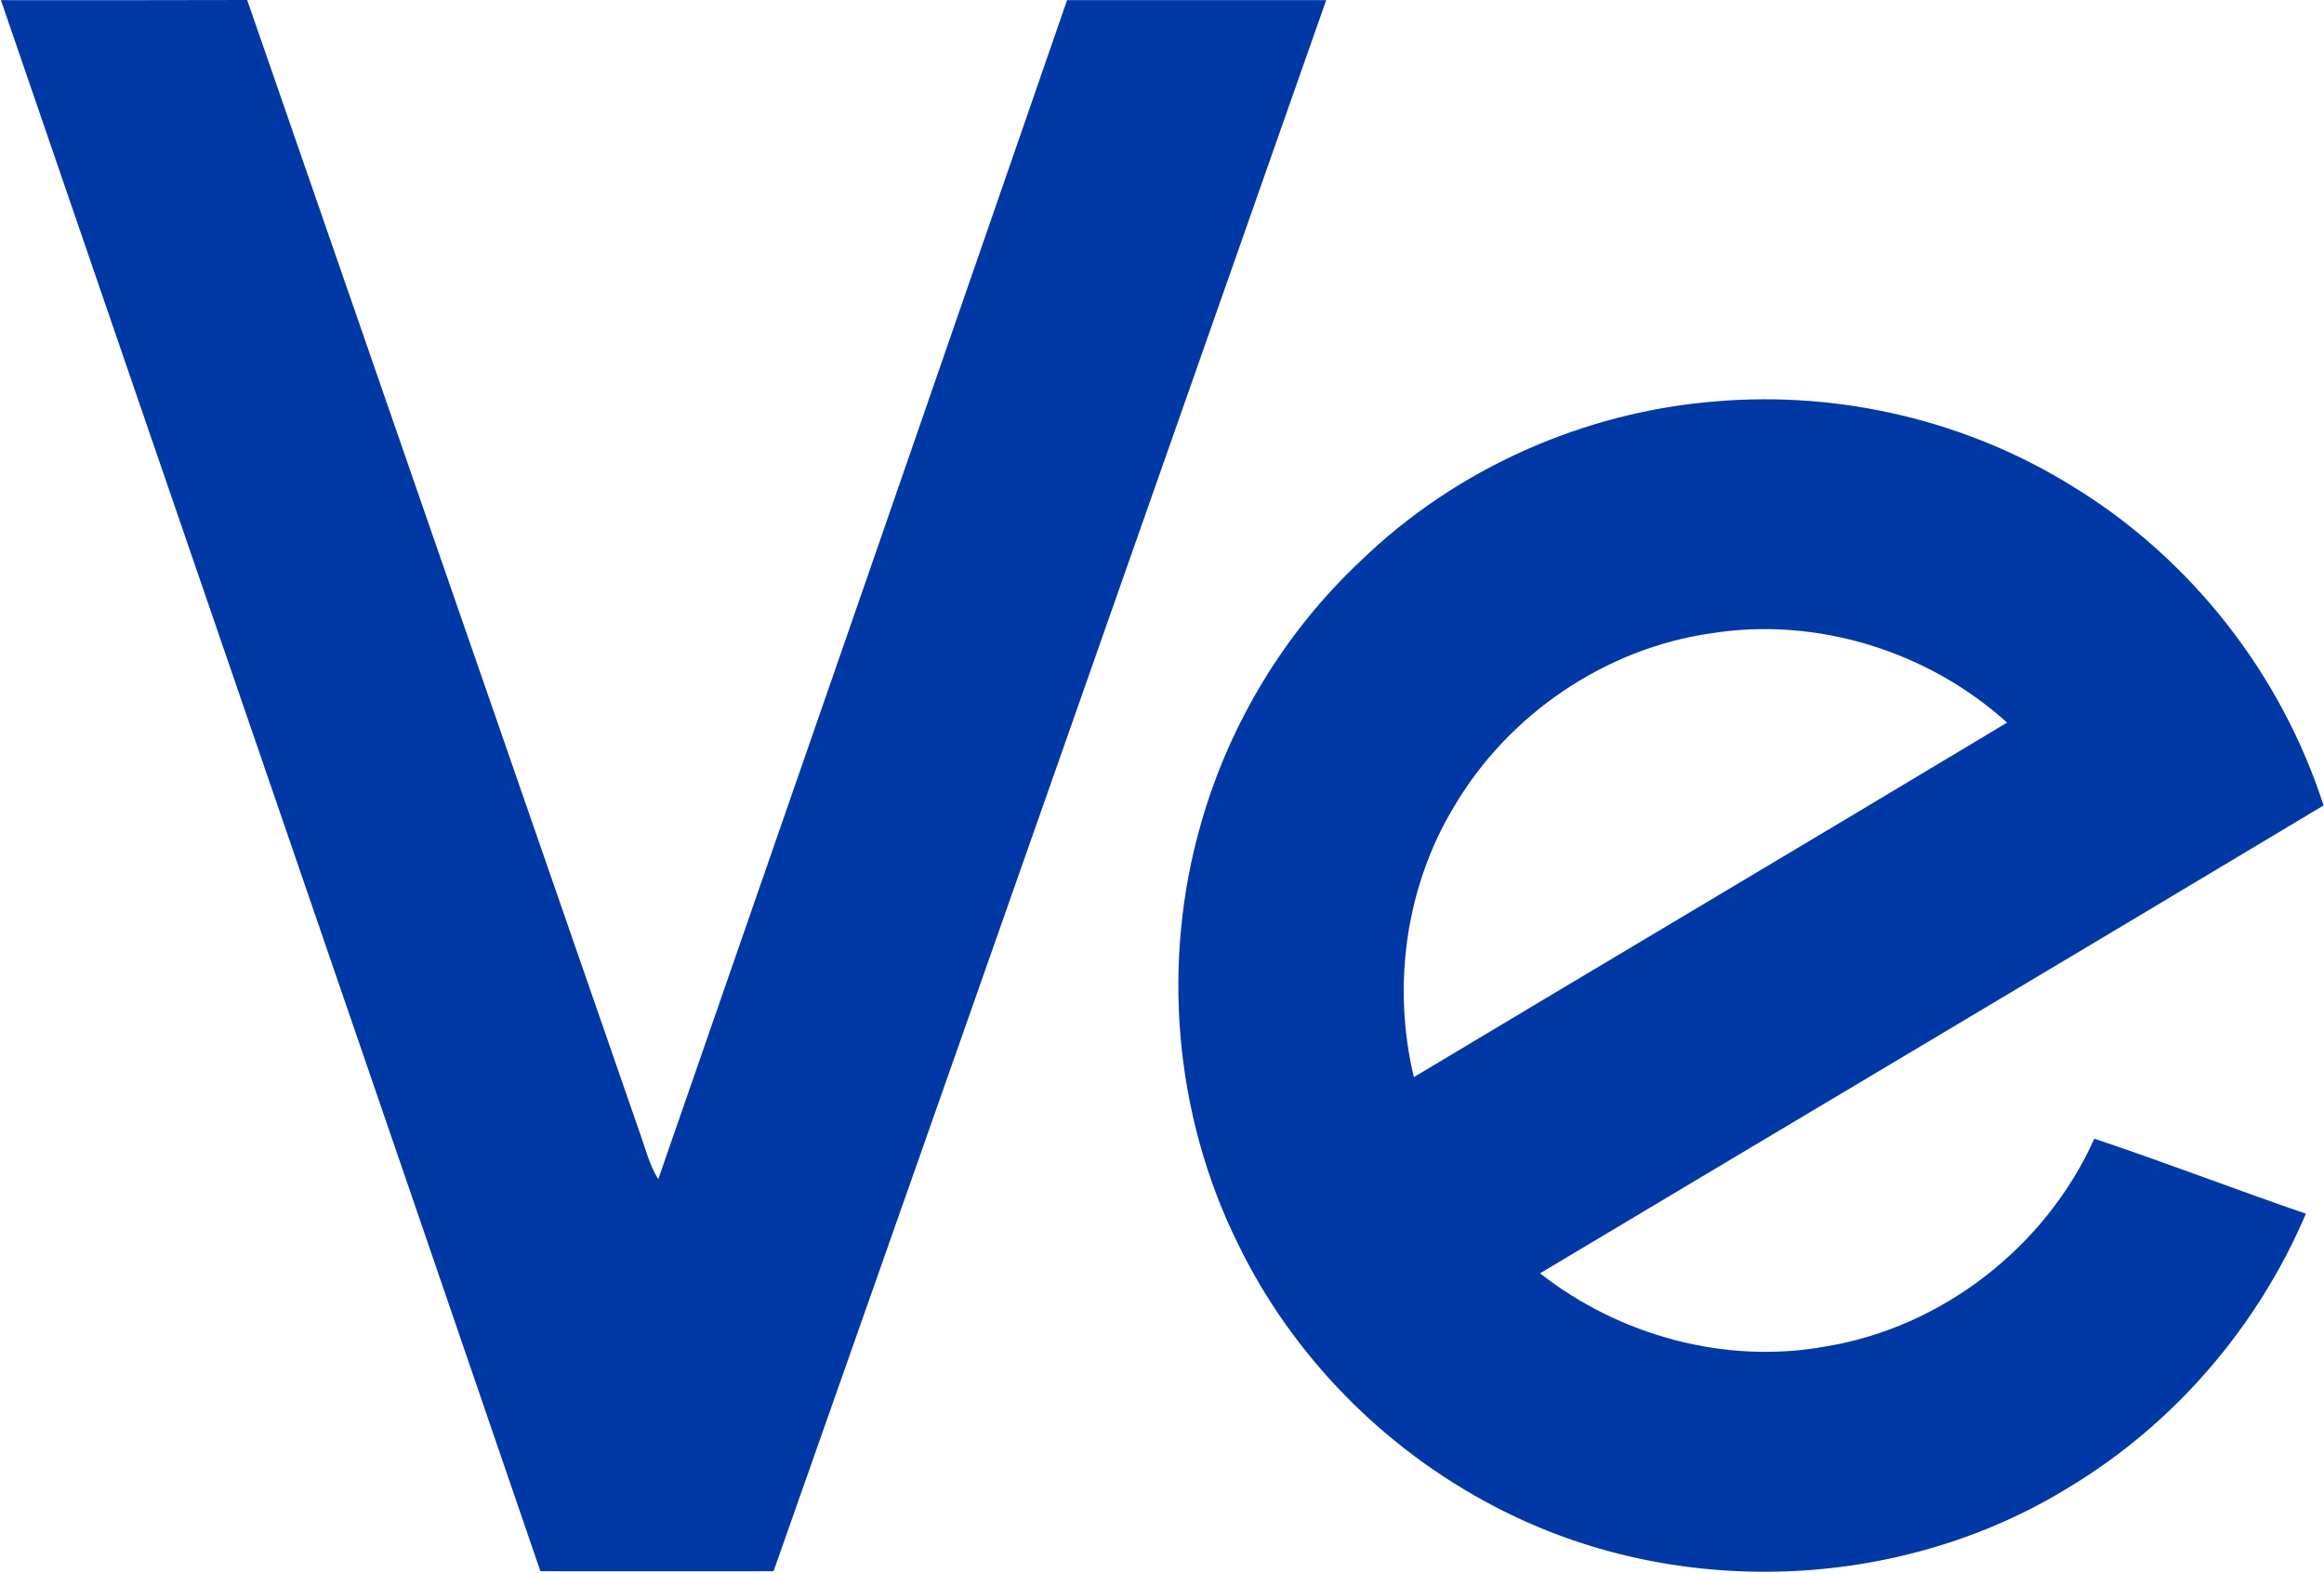<svg version="1.2" xmlns="http://www.w3.org/2000/svg" viewBox="0 0 1540 1042" width="1540" height="1042">
	<title>Velodyne_LiDar_Logo_RGB_LG_Blue-svg</title>
	<style>
		.s0 { fill: #0038a5 } 
	</style>
	<g id="#0038a5ff">
		<path id="Layer" fill-rule="evenodd" class="s0" d="m0.6 0.1c54.4 0 108.8 0.1 163.2-0.1 86.8 250.5 173.6 501.1 260.5 751.6 3.6 10 6.1 20.6 11.9 29.7 90.5-260.3 180.8-520.7 270.9-781.2 57.2 0 114.5 0 171.7 0-122 347-243.9 694.1-366.2 1041-51.5 0-103 0.1-154.5 0-118.9-347.1-238.4-693.9-357.5-1041zm901 371.6c63.1-61.2 148.3-99 236-105.8 82.1-6.9 166.3 13 236.2 56.6 78.1 47.7 137.9 124.2 165.9 211.2-172.9 103.7-346.2 206.6-519.2 310 52.8 41.4 122.9 60.5 189.1 48.5 77.5-12.6 146.2-66.3 178.2-137.7 47 15.7 93.3 33.6 140.2 49.7-31.6 74.2-86.3 138.3-155.4 180.3-113.3 70.7-263.8 75.9-382 13.8-73.2-38-134-99.6-170.1-173.8-42.5-85.6-51.1-187.2-24.6-279 18.8-66 55.6-126.8 105.7-173.8zm62.1 162.5c-32.3 53.2-41.3 119.1-26.8 179.5 131-78.5 262.3-156.3 393.1-234.9-52.3-47.3-126-70.3-195.9-59.2-70.3 10-134.4 53.6-170.4 114.6z"/>
	</g>
</svg>
